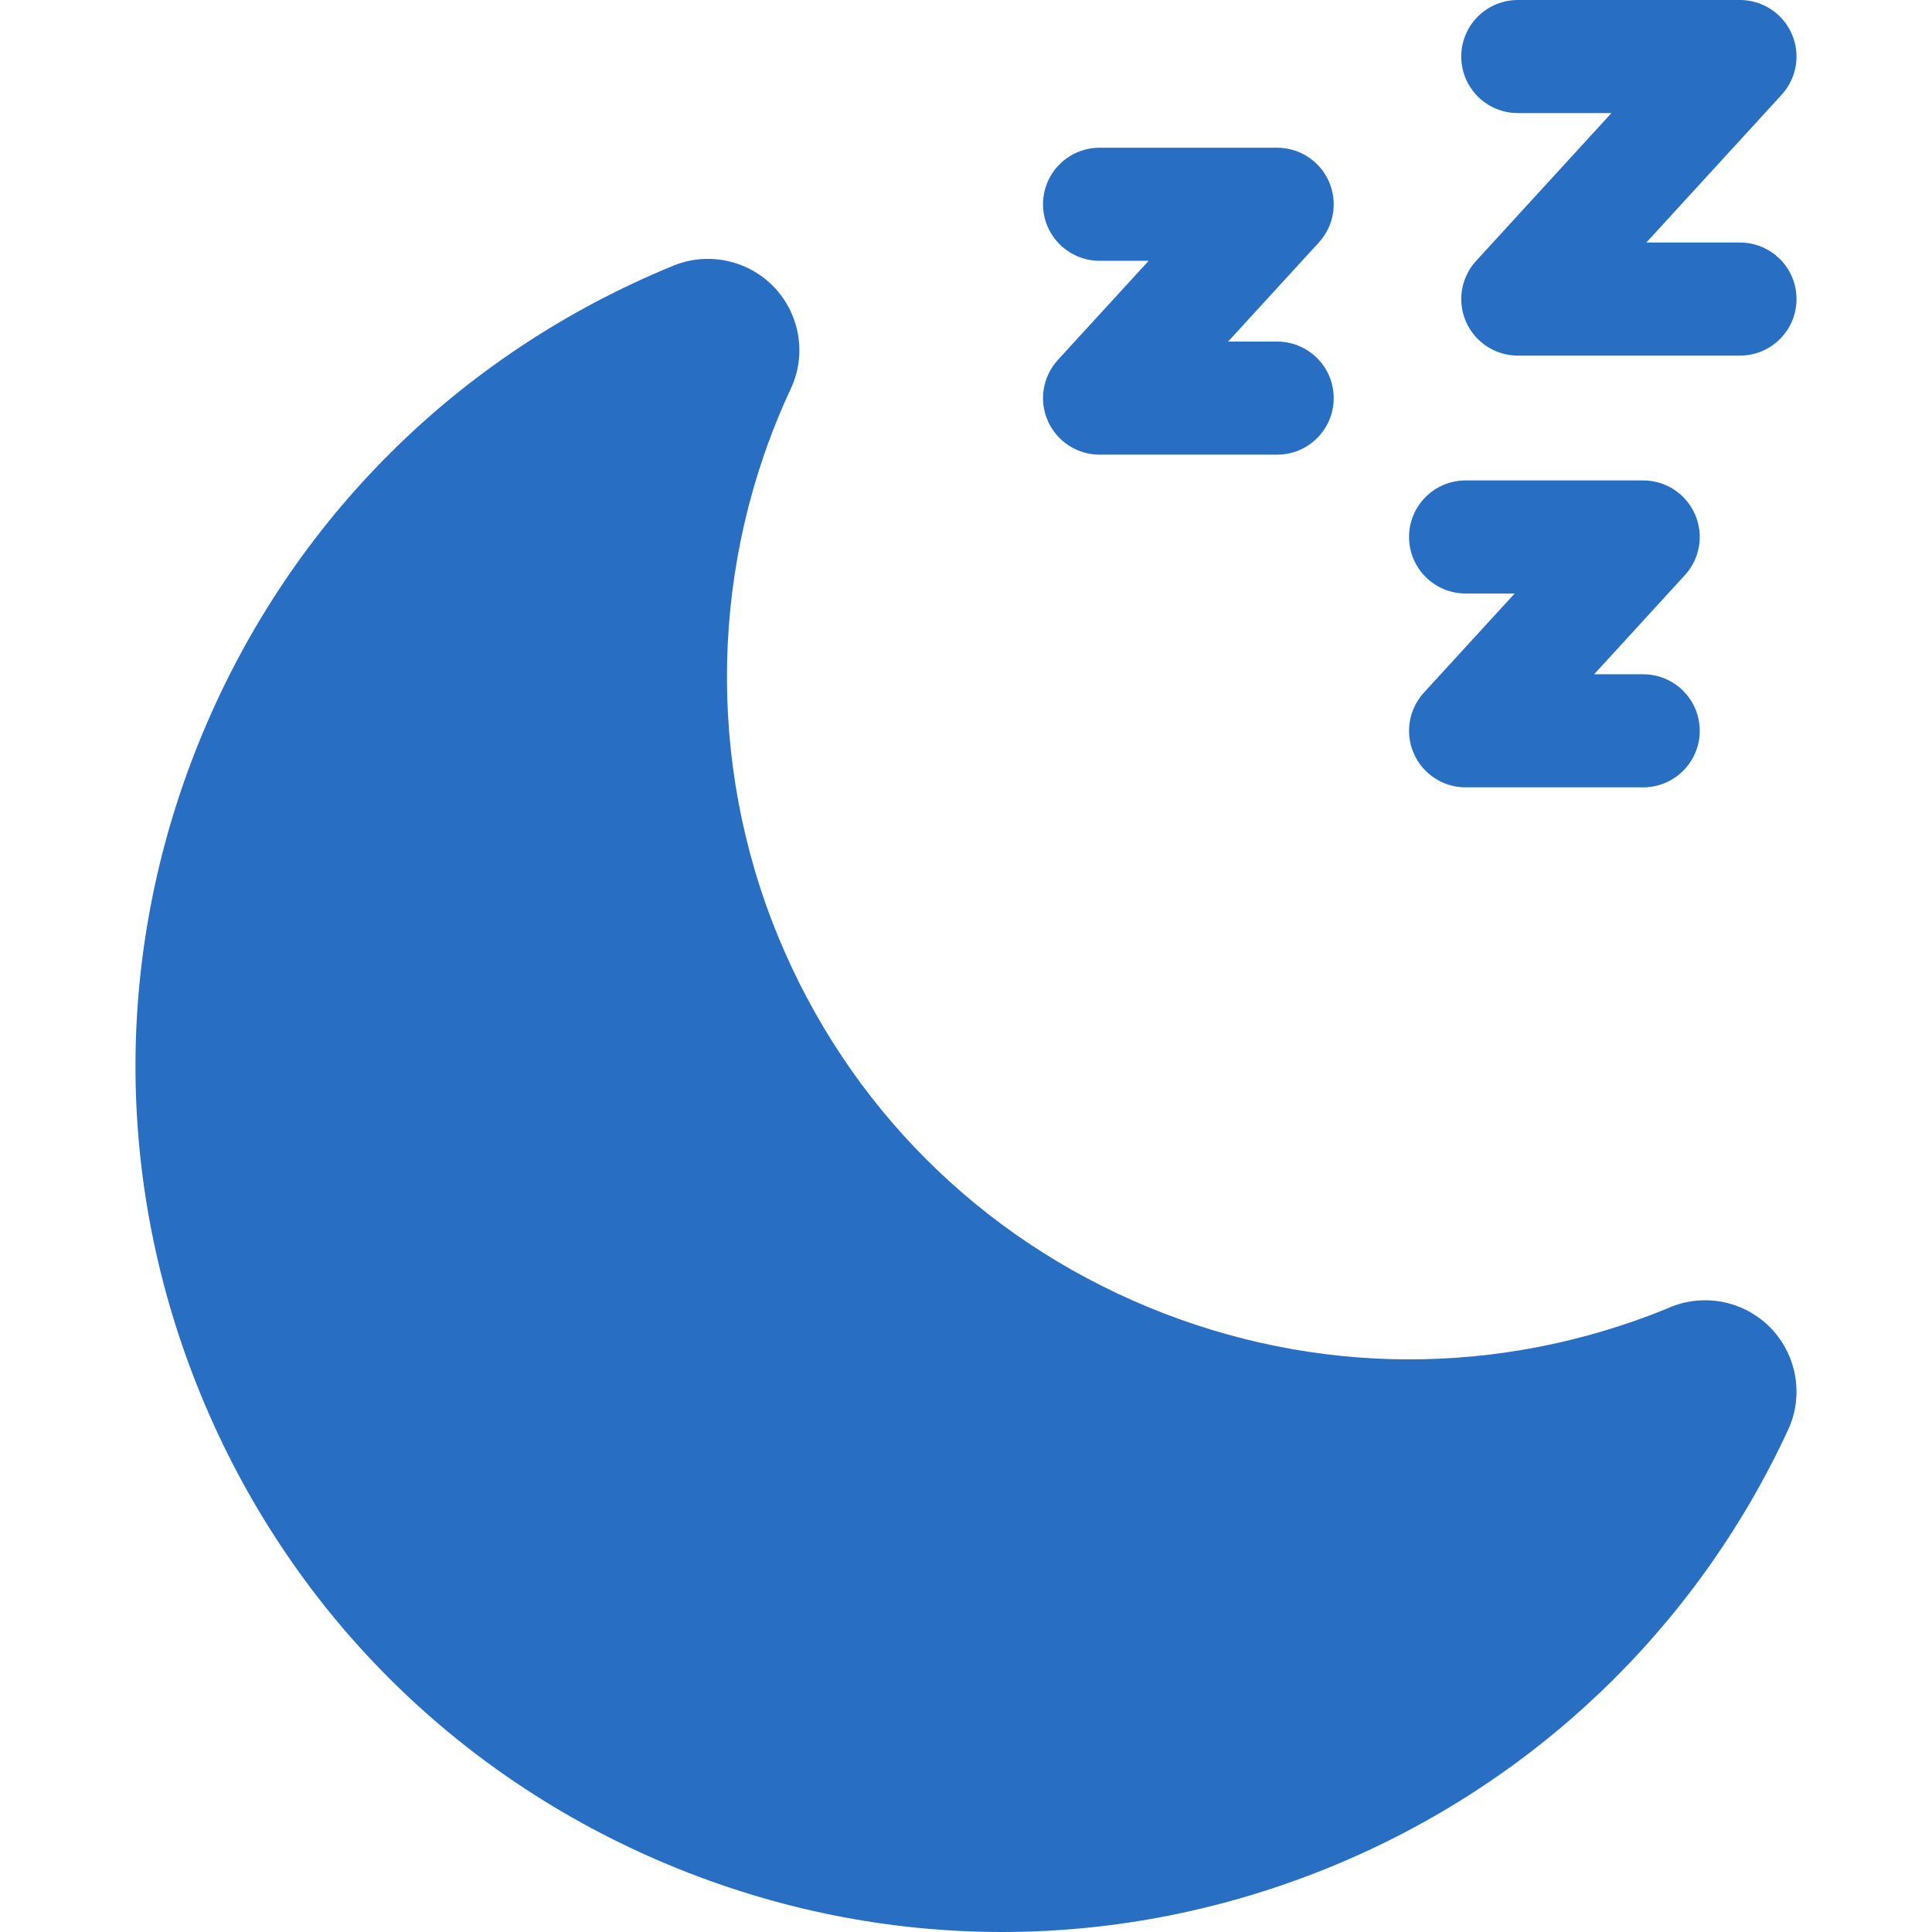 <?xml version="1.0"?>
<svg xmlns="http://www.w3.org/2000/svg" id="Layer_1" enable-background="new 0 0 512 512" height="512px" viewBox="0 0 512 512" width="512px"><g><g><path d="m462.229 346.905c-6.197-2.929-13.38-3.093-19.705-.451-.286.12-.566.247-.842.382-44.39 18.044-93.17 17.885-137.477-.474-44.635-18.496-79.389-53.251-97.859-97.861-19.317-46.656-18.151-99.663 3.163-145.351 2.767-5.844 3.09-12.414.909-18.5-2.18-6.086-6.602-10.959-12.445-13.72-6.197-2.93-13.381-3.097-19.622-.488-56.715 23.275-100.962 67.22-124.592 123.741s-23.813 118.851-.516 175.509 67.286 100.862 123.863 124.468c28.5 11.893 58.474 17.84 88.456 17.84 29.538 0 59.083-5.774 87.229-17.324 53.634-22.009 96.605-63.065 121.006-115.606 5.668-12.05.488-26.469-11.568-32.165z" data-original="#000000" class="active-path" data-old_color="#000000" fill="#286FC3"/><path d="m461.098 64.273h-24.8l35.868-39.174c4.013-4.382 5.056-10.72 2.658-16.155-2.396-5.436-7.781-8.944-13.726-8.944h-58.85c-8.284 0-15 6.709-15 14.985s6.716 14.985 15 14.985h24.8l-35.868 39.174c-4.013 4.382-5.056 10.72-2.658 16.155 2.396 5.436 7.781 8.944 13.727 8.944h58.85c8.284 0 15-6.709 15-14.985s-6.717-14.985-15.001-14.985z" data-original="#000000" class="active-path" data-old_color="#000000" fill="#286FC3"/><path d="m277.685 111.546c2.396 5.436 7.781 8.944 13.727 8.944h47.036c8.284 0 15-6.709 15-14.985s-6.716-14.985-15-14.985h-12.986l24.055-26.272c4.013-4.382 5.056-10.72 2.658-16.155-2.396-5.436-7.781-8.944-13.727-8.944h-47.036c-8.284 0-15 6.709-15 14.985s6.716 14.985 15 14.985h12.986l-24.055 26.272c-4.013 4.382-5.056 10.72-2.658 16.155z" data-original="#000000" class="active-path" data-old_color="#000000" fill="#286FC3"/><path d="m374.685 199.713c2.396 5.436 7.781 8.944 13.727 8.944h47.036c8.284 0 15-6.709 15-14.985s-6.716-14.985-15-14.985h-12.986l24.055-26.272c4.013-4.382 5.056-10.72 2.658-16.155-2.396-5.436-7.781-8.944-13.727-8.944h-47.036c-8.284 0-15 6.709-15 14.985s6.716 14.985 15 14.985h12.986l-24.055 26.272c-4.013 4.382-5.056 10.72-2.658 16.155z" data-original="#000000" class="active-path" data-old_color="#000000" fill="#286FC3"/></g></g> </svg>
